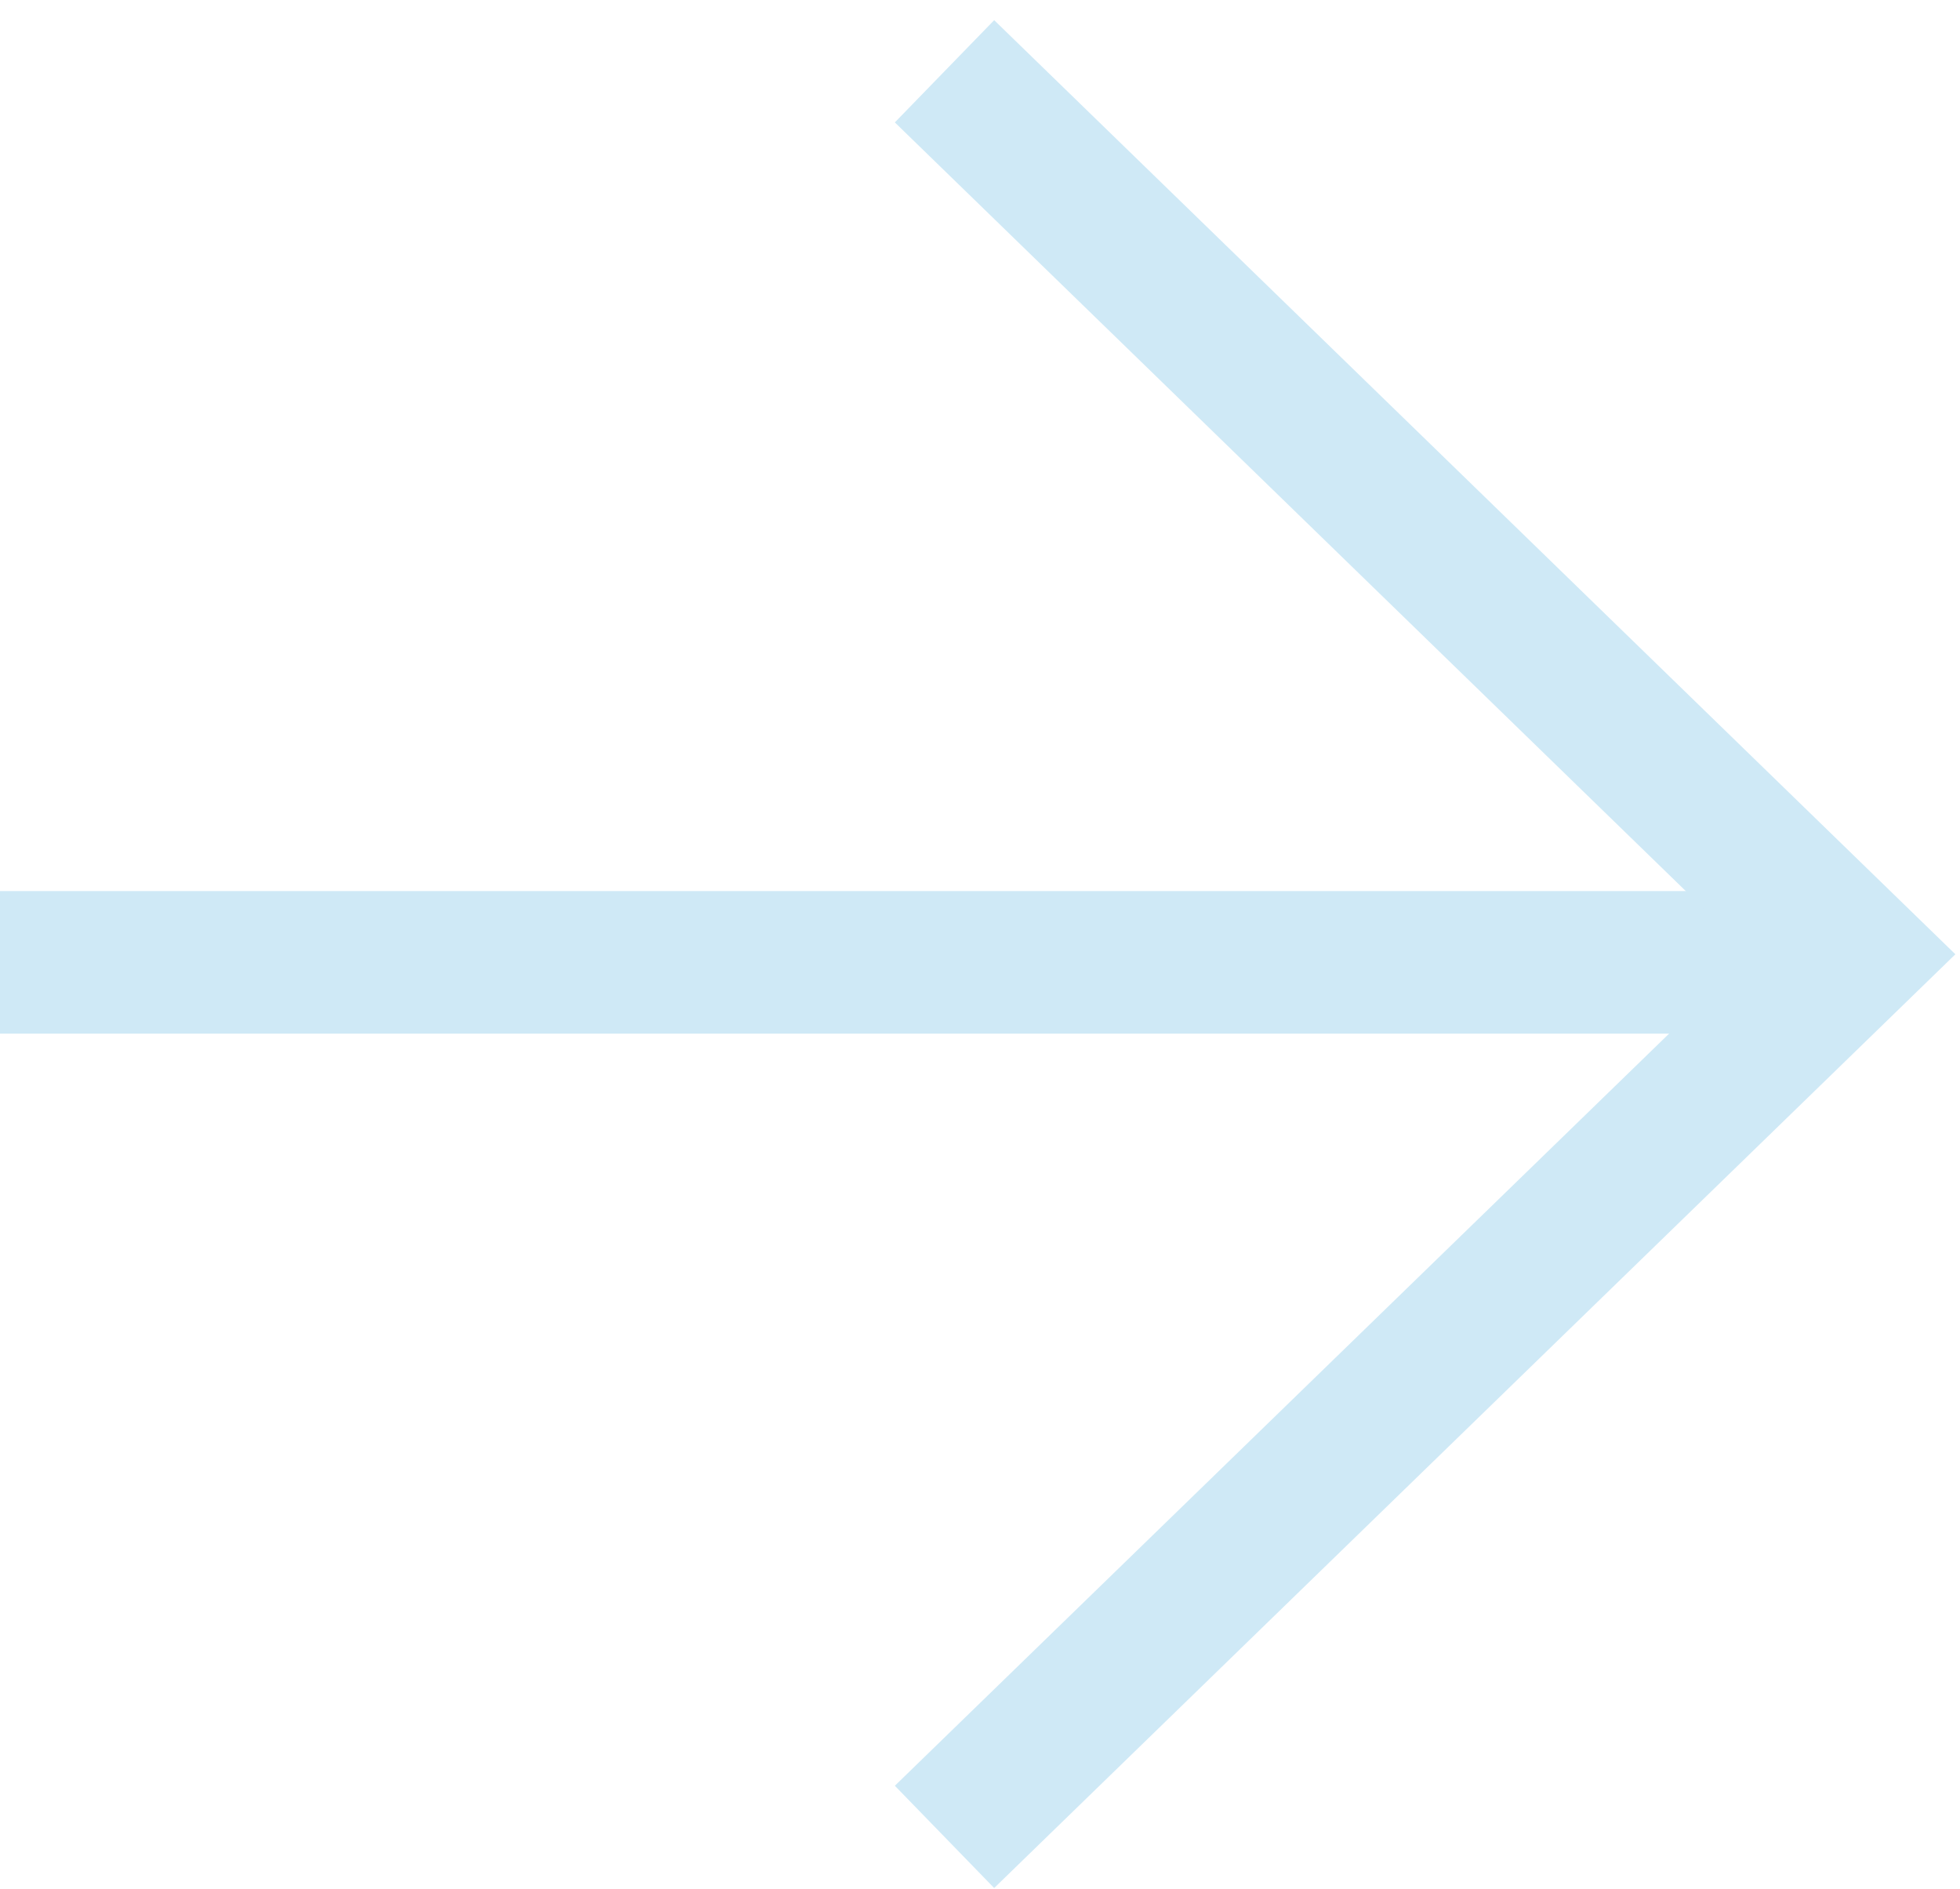 <?xml version="1.0" encoding="UTF-8"?> <svg xmlns="http://www.w3.org/2000/svg" width="55" height="53" viewBox="0 0 55 53" fill="none"><path d="M51 27L0 27" stroke="#CFE9F6" stroke-width="4" stroke-miterlimit="10"></path><path d="M26.504 2L52 26.773L26.504 51.536" stroke="#CFE9F6" stroke-width="4" stroke-miterlimit="10"></path></svg> 